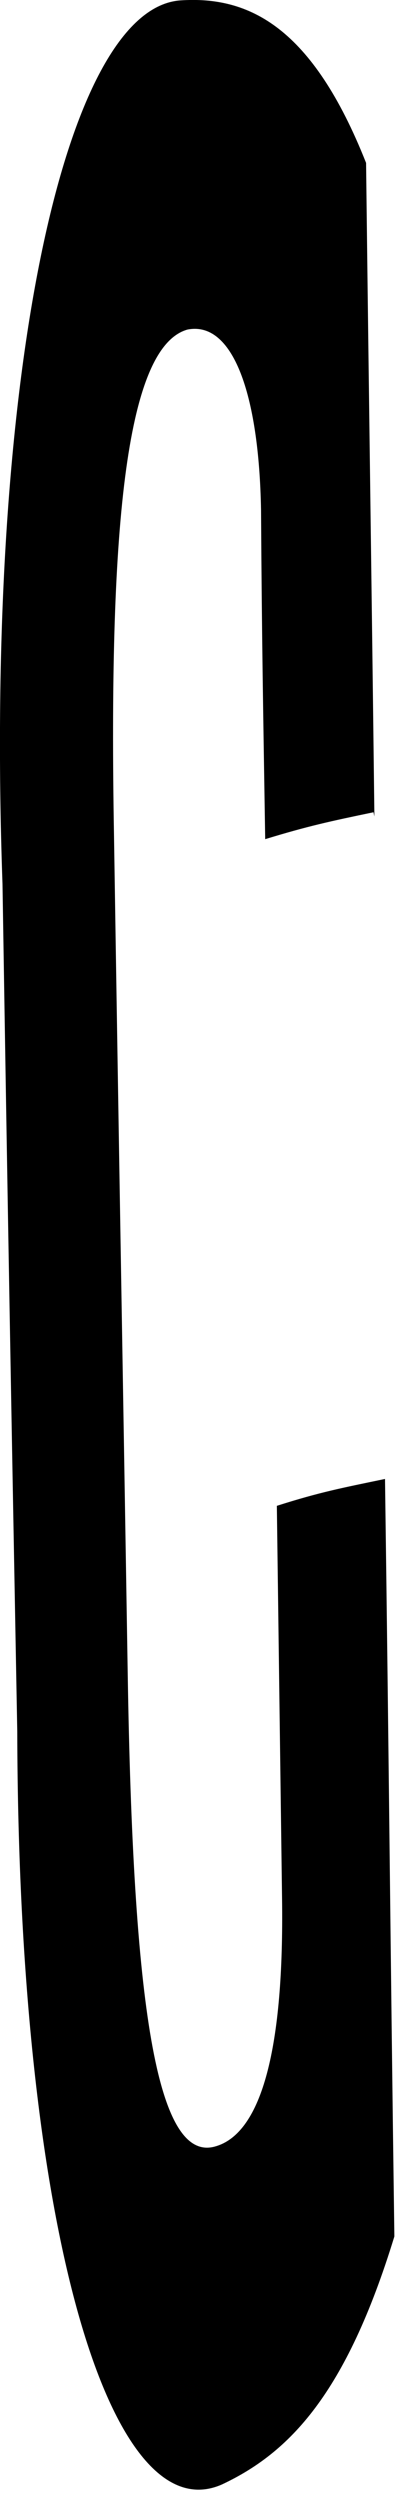 <?xml version="1.0" encoding="utf-8"?>
<svg xmlns="http://www.w3.org/2000/svg" fill="none" height="100%" overflow="visible" preserveAspectRatio="none" style="display: block;" viewBox="0 0 2 12" width="100%">
<path d="M1.795 3.899C1.588 3.942 1.481 3.965 1.275 4.028C1.265 3.4 1.259 3.076 1.255 2.448C1.245 1.886 1.118 1.539 0.901 1.582C0.598 1.668 0.523 2.577 0.548 4.005C0.573 5.608 0.588 6.428 0.614 8.031C0.639 9.611 0.75 10.391 1.038 10.302C1.26 10.236 1.366 9.826 1.356 9.112C1.346 8.355 1.341 7.988 1.331 7.228C1.538 7.162 1.644 7.142 1.851 7.099C1.871 8.55 1.876 9.284 1.896 10.735C1.664 11.492 1.391 11.773 1.068 11.925C0.533 12.163 0.088 10.712 0.083 8.312C0.053 6.689 0.038 5.866 0.012 4.243C-0.074 1.82 0.305 0.045 0.866 0.002C1.199 -0.021 1.502 0.131 1.76 0.782C1.775 2.038 1.785 2.666 1.8 3.919L1.795 3.896V3.899Z" fill="#797B79" id="Vector" style="fill:#797B79;fill:color(display-p3 0.474 0.484 0.476);fill-opacity:1;"/>
</svg>